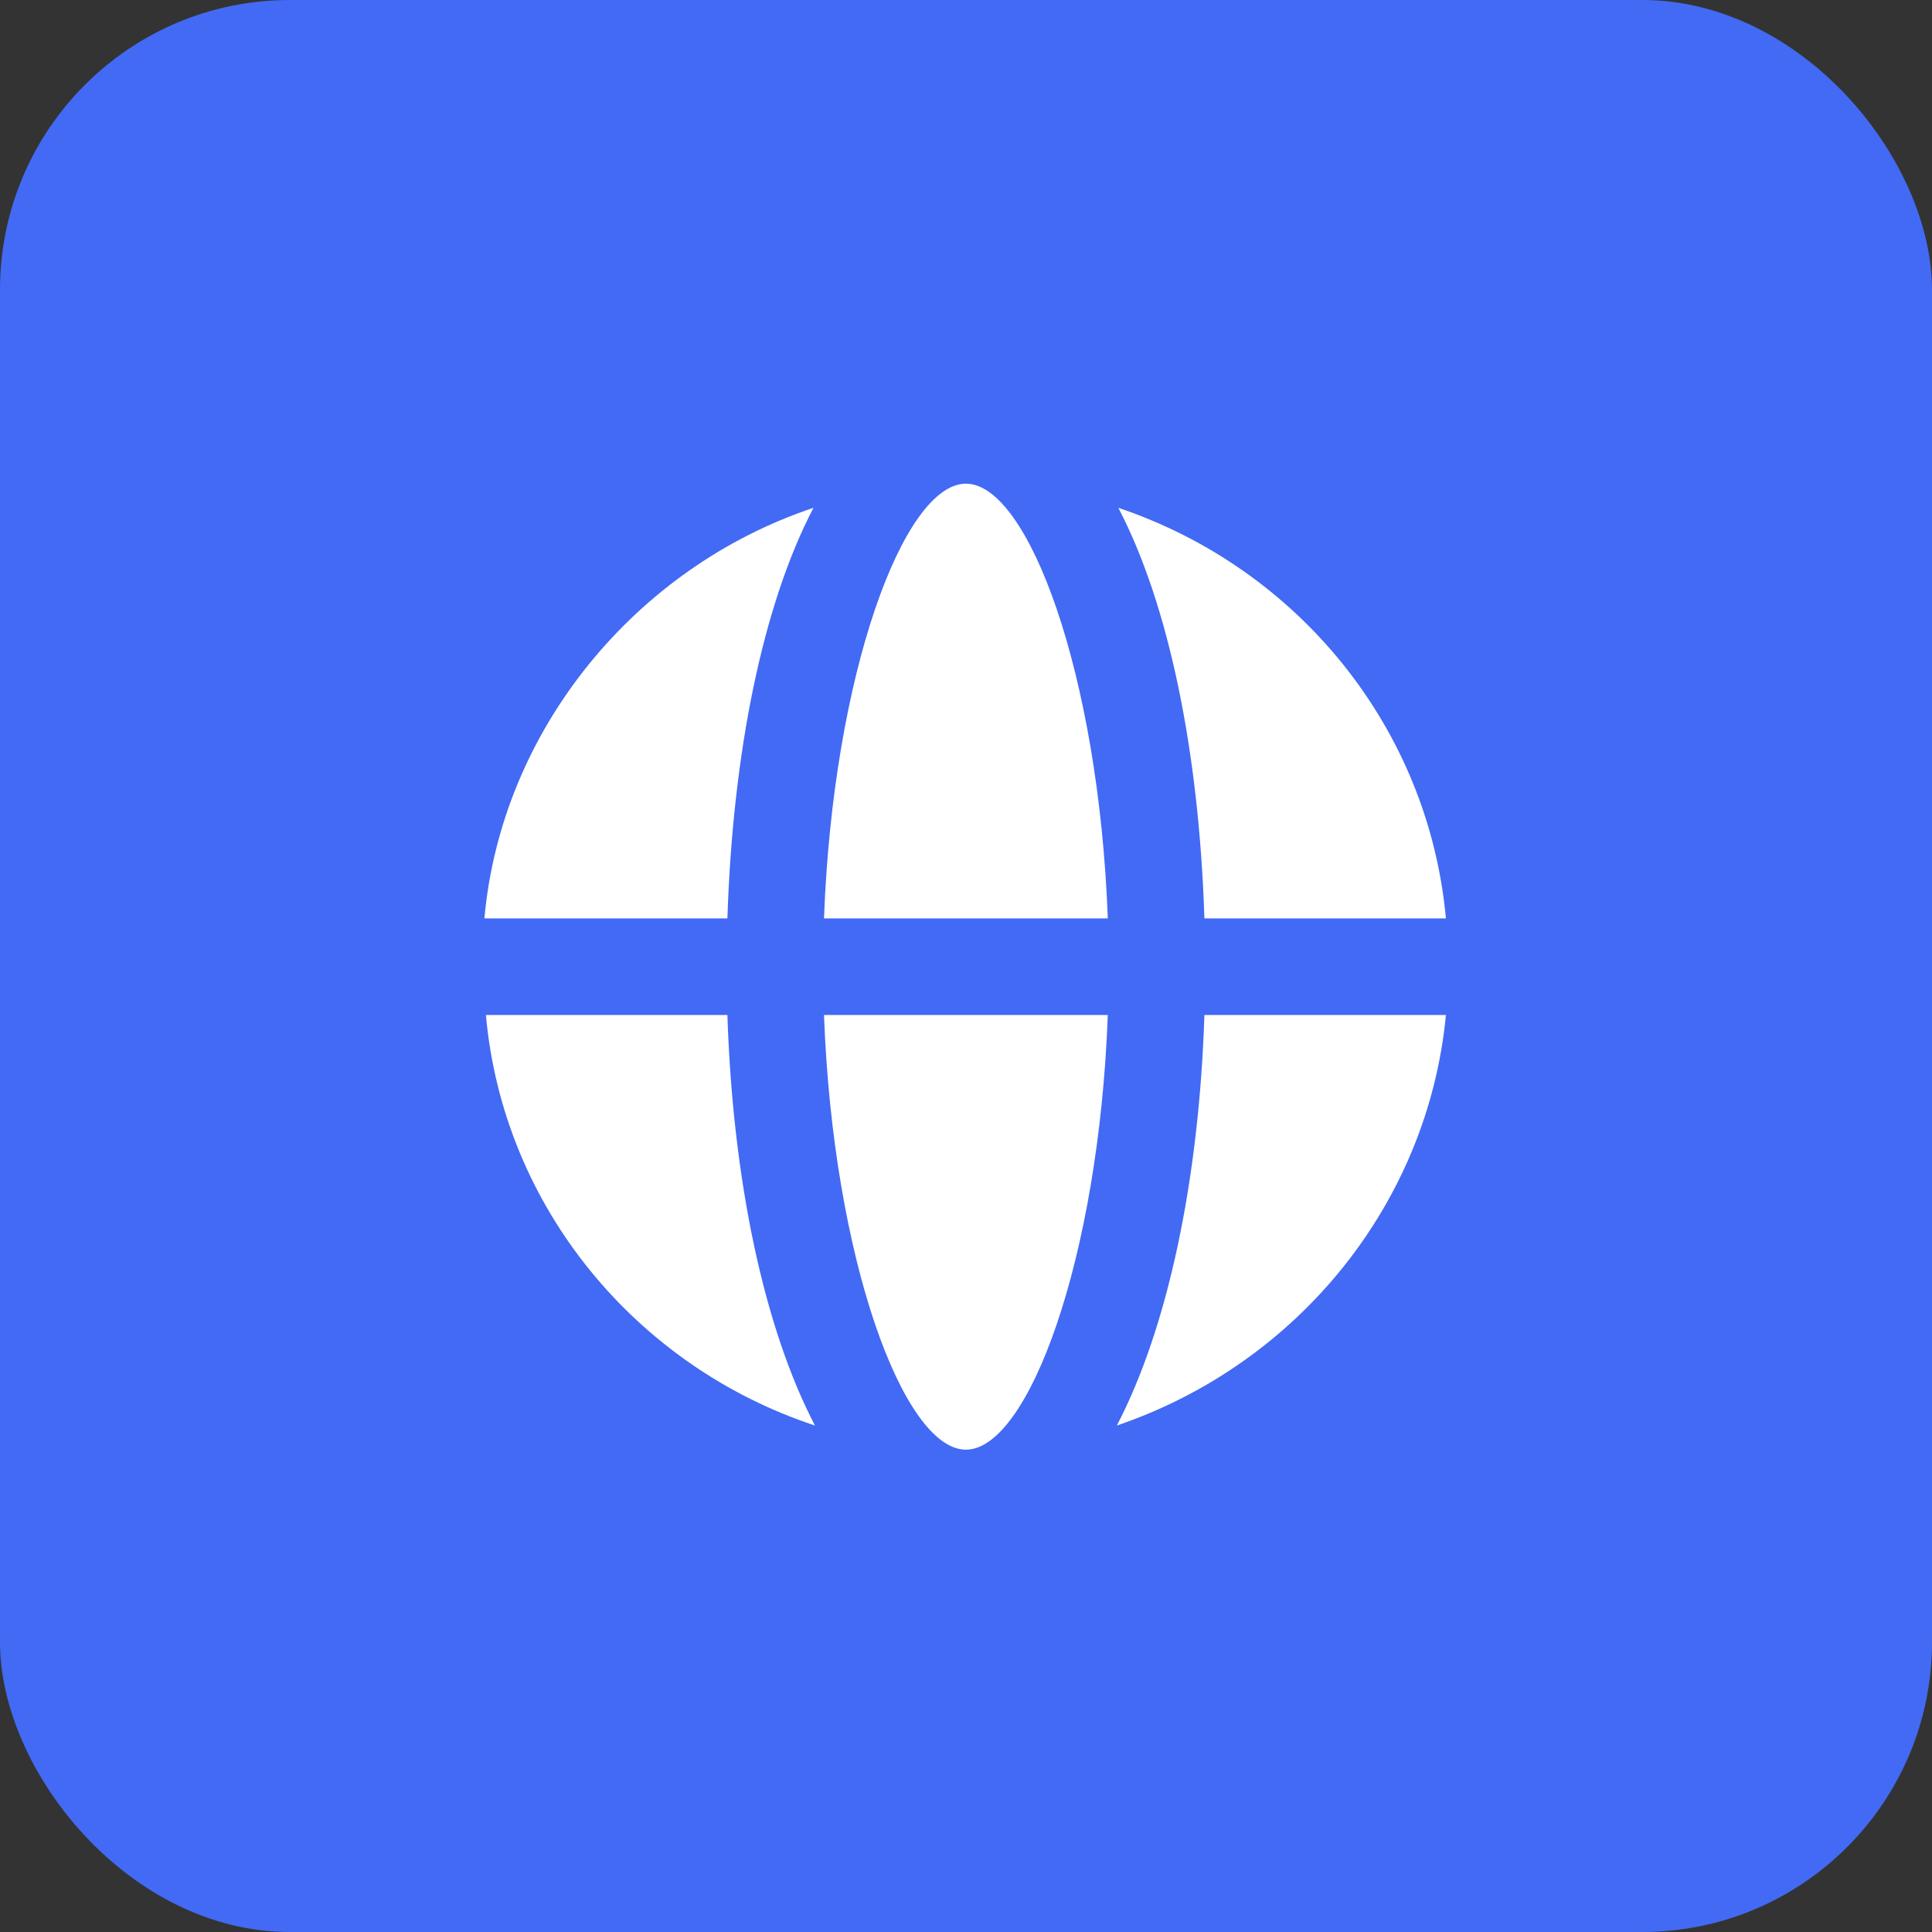<?xml version="1.0" encoding="UTF-8"?> <svg xmlns="http://www.w3.org/2000/svg" width="40" height="40" viewBox="0 0 40 40" fill="none"><rect x="0" y="0" width="40" height="40" fill="#333333" stroke="none"/><rect width="40" height="40" rx="6" fill="#426AF4"></rect><path d="M19.998 10.014C18.705 10.014 17.247 13.964 17.06 19.014H22.936C22.749 13.965 21.291 10.014 19.998 10.014ZM16.842 10.514C13.155 11.743 10.379 15.115 10.029 19.014H15.06C15.171 15.575 15.792 12.525 16.842 10.514ZM23.154 10.514C24.204 12.525 24.825 15.575 24.936 19.014H29.936C29.574 15.069 26.877 11.765 23.154 10.514ZM10.06 21.014C10.42 25.021 13.202 28.304 16.873 29.514C15.824 27.503 15.171 24.453 15.06 21.014H10.06ZM17.06 21.014C17.247 26.063 18.705 30.014 19.998 30.014C21.291 30.014 22.749 26.064 22.936 21.014H17.06ZM24.936 21.014C24.825 24.453 24.172 27.503 23.123 29.514C26.894 28.231 29.568 24.894 29.936 21.014H24.936Z" fill="white"></path></svg> 